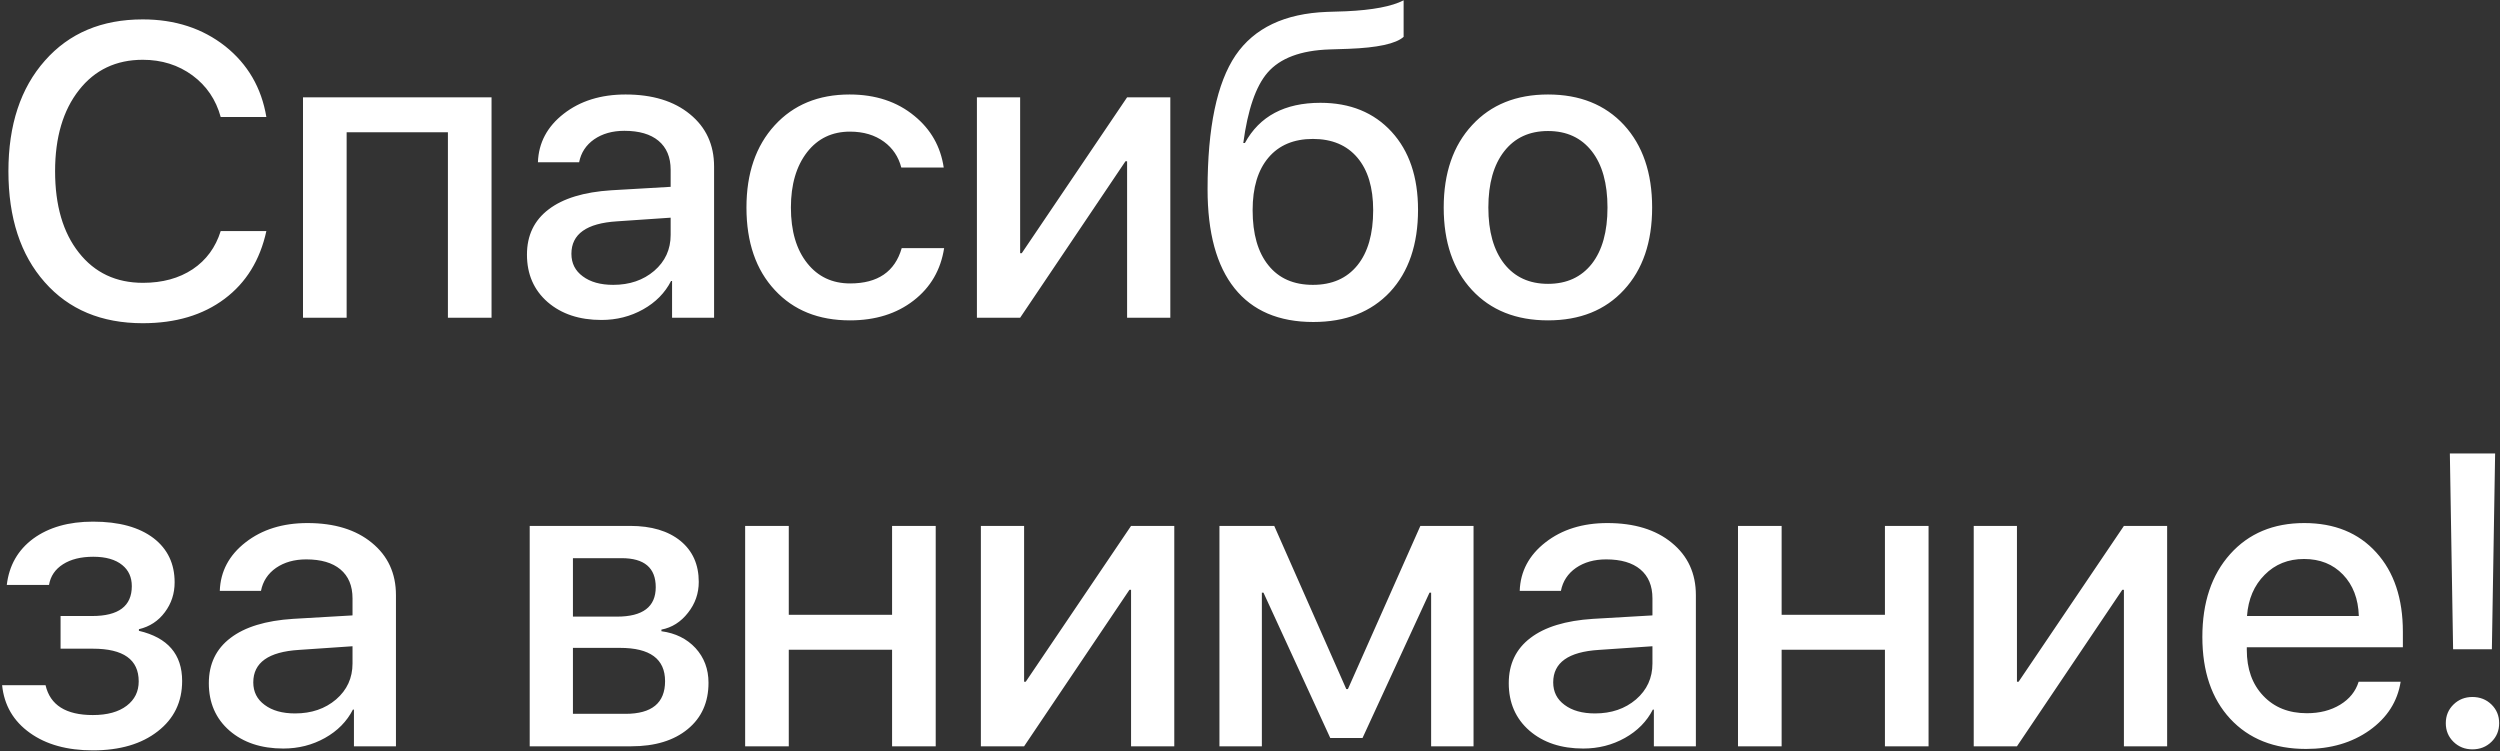 <?xml version="1.0" encoding="UTF-8"?> <svg xmlns="http://www.w3.org/2000/svg" width="1015" height="305" viewBox="0 0 1015 305" fill="none"><rect x="0" y="0" width="1015" height="305" fill="#333333" stroke="none"/> <path d="M57.963 131.225C41.209 131.225 27.943 125.677 18.165 114.58C8.332 103.484 3.416 88.46 3.416 69.509C3.416 50.722 8.36 35.753 18.247 24.602C28.08 13.45 41.319 7.875 57.963 7.875C71.037 7.875 82.188 11.5 91.417 18.751C100.591 26.057 106.166 35.643 108.144 47.508H89.604C87.682 40.477 83.864 34.846 78.151 30.617C72.383 26.387 65.654 24.272 57.963 24.272C47.142 24.272 38.517 28.364 32.09 36.549C25.608 44.789 22.367 55.776 22.367 69.509C22.367 83.406 25.581 94.42 32.008 102.55C38.435 110.735 47.114 114.828 58.046 114.828C65.956 114.828 72.685 112.987 78.233 109.307C83.727 105.626 87.517 100.463 89.604 93.816H108.144C105.562 105.626 99.904 114.8 91.17 121.337C82.381 127.929 71.312 131.225 57.963 131.225ZM181.851 53.688H140.734V129H123.018V39.516H199.566V129H181.851V53.688ZM248.965 115.652C255.612 115.652 261.16 113.756 265.61 109.966C270.059 106.121 272.284 101.259 272.284 95.382V88.378L250.531 89.861C238.171 90.63 231.991 95.025 231.991 103.045C231.991 106.89 233.53 109.939 236.606 112.191C239.682 114.498 243.802 115.652 248.965 115.652ZM244.186 129.906C235.232 129.906 227.954 127.489 222.351 122.655C216.748 117.766 213.946 111.339 213.946 103.374C213.946 95.574 216.885 89.449 222.763 84.999C228.586 80.55 237.045 77.968 248.141 77.254L272.284 75.853V68.932C272.284 63.823 270.636 59.895 267.34 57.149C264.099 54.457 259.485 53.111 253.497 53.111C248.663 53.111 244.571 54.265 241.22 56.572C237.924 58.879 235.892 61.983 235.123 65.883H218.396C218.67 57.973 222.159 51.408 228.86 46.19C235.562 40.971 243.939 38.362 253.992 38.362C264.923 38.362 273.63 41.026 280.112 46.355C286.649 51.683 289.917 58.769 289.917 67.613V129H272.861V114.086H272.449C269.977 118.92 266.187 122.765 261.078 125.622C255.969 128.478 250.339 129.906 244.186 129.906ZM365.931 68.025C364.778 63.631 362.443 60.143 358.927 57.561C355.192 54.814 350.578 53.441 345.084 53.441C337.833 53.441 332.038 56.215 327.698 61.763C323.304 67.421 321.107 74.919 321.107 84.258C321.107 93.816 323.331 101.369 327.781 106.917C332.121 112.356 337.916 115.075 345.167 115.075C356.373 115.075 363.349 110.296 366.096 100.737H383.317C381.944 109.582 377.824 116.668 370.957 121.996C364.036 127.38 355.412 130.071 345.084 130.071C332.34 130.071 322.178 125.979 314.597 117.794C306.907 109.554 303.061 98.375 303.061 84.258C303.061 70.36 306.879 59.236 314.515 50.887C322.15 42.537 332.285 38.362 344.92 38.362C355.467 38.362 364.256 41.273 371.287 47.096C377.934 52.535 381.889 59.511 383.152 68.025H365.931ZM396.626 129V39.516H414.177V102.797H414.836L457.601 39.516H475.151V129H457.601V65.471H456.942L414.177 129H396.626ZM533.203 130.73C519.195 130.73 508.538 126.171 501.232 117.052C493.926 107.934 490.273 94.53 490.273 76.842C490.273 51.793 494.064 33.665 501.644 22.459C509.225 11.363 521.584 5.485 538.723 4.826L546.469 4.579C557.29 4.084 565.091 2.601 569.87 0.129V14.961C566.739 17.763 559.268 19.383 547.457 19.823L539.794 20.07C528.094 20.454 519.689 23.613 514.581 29.546C509.856 35.039 506.588 44.542 504.775 58.055H505.434C511.367 47.179 521.584 41.74 536.087 41.74C548.172 41.74 557.812 45.668 565.008 53.523C572.149 61.324 575.72 71.871 575.72 85.164C575.72 99.227 571.93 110.351 564.349 118.535C556.714 126.665 546.331 130.73 533.203 130.73ZM533.038 115.652C540.783 115.652 546.798 113.015 551.083 107.741C555.368 102.468 557.51 94.997 557.51 85.329C557.51 76.155 555.368 69.042 551.083 63.988C546.798 58.934 540.783 56.407 533.038 56.407C525.292 56.407 519.277 58.934 514.993 63.988C510.708 69.042 508.566 76.155 508.566 85.329C508.566 94.997 510.708 102.468 514.993 107.741C519.222 113.015 525.237 115.652 533.038 115.652ZM628.498 130.071C615.534 130.071 605.234 125.951 597.598 117.711C589.963 109.472 586.145 98.32 586.145 84.258C586.145 70.25 589.99 59.099 597.681 50.804C605.316 42.51 615.589 38.362 628.498 38.362C641.407 38.362 651.679 42.482 659.315 50.722C666.95 59.017 670.768 70.195 670.768 84.258C670.768 98.32 666.95 109.472 659.315 117.711C651.734 125.951 641.462 130.071 628.498 130.071ZM628.498 115.24C636.078 115.24 642.011 112.52 646.296 107.082C650.525 101.644 652.64 94.036 652.64 84.258C652.64 74.48 650.525 66.872 646.296 61.434C642.011 55.94 636.078 53.194 628.498 53.194C620.917 53.194 614.984 55.94 610.7 61.434C606.415 66.927 604.273 74.535 604.273 84.258C604.273 93.981 606.415 101.589 610.7 107.082C614.984 112.52 620.917 115.24 628.498 115.24ZM37.693 304.648C27.256 304.648 18.742 302.286 12.15 297.562C5.448 292.783 1.685 286.328 0.861 278.198H18.495C20.362 286.273 26.762 290.311 37.693 290.311C43.571 290.311 48.158 289.047 51.454 286.52C54.695 284.048 56.315 280.753 56.315 276.633C56.315 267.789 50.108 263.367 37.693 263.367H24.592V250.1H37.446C48.158 250.1 53.514 246.063 53.514 237.988C53.514 234.362 52.223 231.506 49.641 229.419C46.895 227.166 42.967 226.04 37.858 226.04C32.859 226.04 28.767 227.056 25.581 229.089C22.395 231.121 20.5 233.923 19.895 237.494H2.757C3.69 229.583 7.261 223.321 13.468 218.707C19.786 214.092 27.888 211.785 37.776 211.785C48.323 211.785 56.535 214.038 62.413 218.542C68.071 222.937 70.9 228.897 70.9 236.422C70.9 240.982 69.582 245.019 66.945 248.535C64.308 252.105 60.792 254.413 56.398 255.456V256.115C68.098 258.862 73.949 265.646 73.949 276.468C73.949 284.982 70.653 291.794 64.061 296.903C57.469 302.066 48.68 304.648 37.693 304.648ZM119.805 289.652C126.452 289.652 132 287.756 136.449 283.966C140.899 280.121 143.123 275.259 143.123 269.382V262.378L121.37 263.861C109.011 264.63 102.831 269.025 102.831 277.045C102.831 280.89 104.369 283.939 107.445 286.191C110.521 288.498 114.641 289.652 119.805 289.652ZM115.026 303.906C106.072 303.906 98.793 301.489 93.19 296.655C87.587 291.766 84.786 285.339 84.786 277.374C84.786 269.574 87.725 263.449 93.602 258.999C99.425 254.55 107.885 251.968 118.981 251.254L143.123 249.853V242.932C143.123 237.823 141.475 233.895 138.18 231.149C134.939 228.457 130.324 227.111 124.337 227.111C119.503 227.111 115.41 228.265 112.059 230.572C108.763 232.879 106.731 235.983 105.962 239.883H89.235C89.51 231.973 92.998 225.408 99.7 220.19C106.401 214.971 114.778 212.362 124.831 212.362C135.763 212.362 144.469 215.026 150.951 220.355C157.488 225.683 160.757 232.769 160.757 241.613V303H143.7V288.086H143.288C140.816 292.92 137.026 296.765 131.917 299.622C126.809 302.478 121.178 303.906 115.026 303.906ZM232.611 226.617V250.348H250.491C260.983 250.348 266.229 246.365 266.229 238.4C266.229 230.545 261.615 226.617 252.387 226.617H232.611ZM232.611 263.037V289.816H253.952C264.664 289.816 270.02 285.394 270.02 276.55C270.02 267.541 263.922 263.037 251.727 263.037H232.611ZM215.06 213.516H255.847C264.472 213.516 271.283 215.548 276.282 219.613C281.226 223.678 283.698 229.226 283.698 236.258C283.698 240.927 282.242 245.102 279.331 248.782C276.419 252.517 272.821 254.797 268.537 255.621V256.28C274.25 257.049 278.864 259.329 282.38 263.119C285.895 266.965 287.653 271.661 287.653 277.209C287.653 285.12 284.851 291.382 279.248 295.996C273.59 300.665 265.927 303 256.259 303H215.06V213.516ZM362.184 263.779H320.243V303H302.528V213.516H320.243V249.606H362.184V213.516H379.899V303H362.184V263.779ZM398.235 303V213.516H415.785V276.797H416.445L459.209 213.516H476.76V303H459.209V239.471H458.55L415.785 303H398.235ZM495.095 303V213.516H517.343L546.594 279.764H547.253L576.669 213.516H598.258V303H581.036V240.625H580.377L553.186 299.622H540.084L512.976 240.625H512.316V303H495.095ZM647.574 289.652C654.221 289.652 659.769 287.756 664.219 283.966C668.668 280.121 670.893 275.259 670.893 269.382V262.378L649.14 263.861C636.78 264.63 630.6 269.025 630.6 277.045C630.6 280.89 632.139 283.939 635.215 286.191C638.291 288.498 642.411 289.652 647.574 289.652ZM642.795 303.906C633.841 303.906 626.563 301.489 620.96 296.655C615.357 291.766 612.555 285.339 612.555 277.374C612.555 269.574 615.494 263.449 621.372 258.999C627.195 254.55 635.654 251.968 646.75 251.254L670.893 249.853V242.932C670.893 237.823 669.245 233.895 665.949 231.149C662.708 228.457 658.094 227.111 652.106 227.111C647.272 227.111 643.18 228.265 639.829 230.572C636.533 232.879 634.501 235.983 633.732 239.883H617.005C617.279 231.973 620.768 225.408 627.469 220.19C634.171 214.971 642.548 212.362 652.601 212.362C663.532 212.362 672.239 215.026 678.721 220.355C685.258 225.683 688.526 232.769 688.526 241.613V303H671.47V288.086H671.058C668.586 292.92 664.796 296.765 659.687 299.622C654.578 302.478 648.948 303.906 642.795 303.906ZM765.282 263.779H723.341V303H705.626V213.516H723.341V249.606H765.282V213.516H782.997V303H765.282V263.779ZM801.333 303V213.516H818.883V276.797H819.543L862.307 213.516H879.858V303H862.307V239.471H861.648L818.883 303H801.333ZM935.437 226.947C929.01 226.947 923.682 229.089 919.452 233.374C915.167 237.658 912.778 243.234 912.283 250.1H957.685C957.465 243.124 955.323 237.521 951.258 233.291C947.193 229.061 941.919 226.947 935.437 226.947ZM974.659 276.797C973.395 284.817 969.193 291.382 962.052 296.491C954.911 301.544 946.314 304.071 936.261 304.071C923.297 304.071 913.025 299.979 905.444 291.794C897.919 283.664 894.156 272.595 894.156 258.587C894.156 244.58 897.919 233.374 905.444 224.969C912.97 216.564 922.995 212.362 935.52 212.362C947.824 212.362 957.575 216.345 964.771 224.31C971.967 232.22 975.565 242.959 975.565 256.527V262.79H912.201V263.861C912.201 271.606 914.426 277.814 918.875 282.483C923.325 287.207 929.23 289.569 936.591 289.569C941.809 289.569 946.314 288.416 950.104 286.108C953.894 283.801 956.394 280.698 957.602 276.797H974.659ZM1013.02 184.1L1011.7 263.614H995.96L994.642 184.1H1013.02ZM1003.79 304.236C1000.77 304.236 998.212 303.22 996.125 301.187C994.038 299.155 992.994 296.628 992.994 293.607C992.994 290.585 994.038 288.058 996.125 286.026C998.212 283.994 1000.77 282.977 1003.79 282.977C1006.86 282.977 1009.45 283.994 1011.53 286.026C1013.62 288.058 1014.66 290.585 1014.66 293.607C1014.66 296.628 1013.62 299.155 1011.53 301.187C1009.45 303.22 1006.86 304.236 1003.79 304.236Z" fill="white"></path> </svg> 